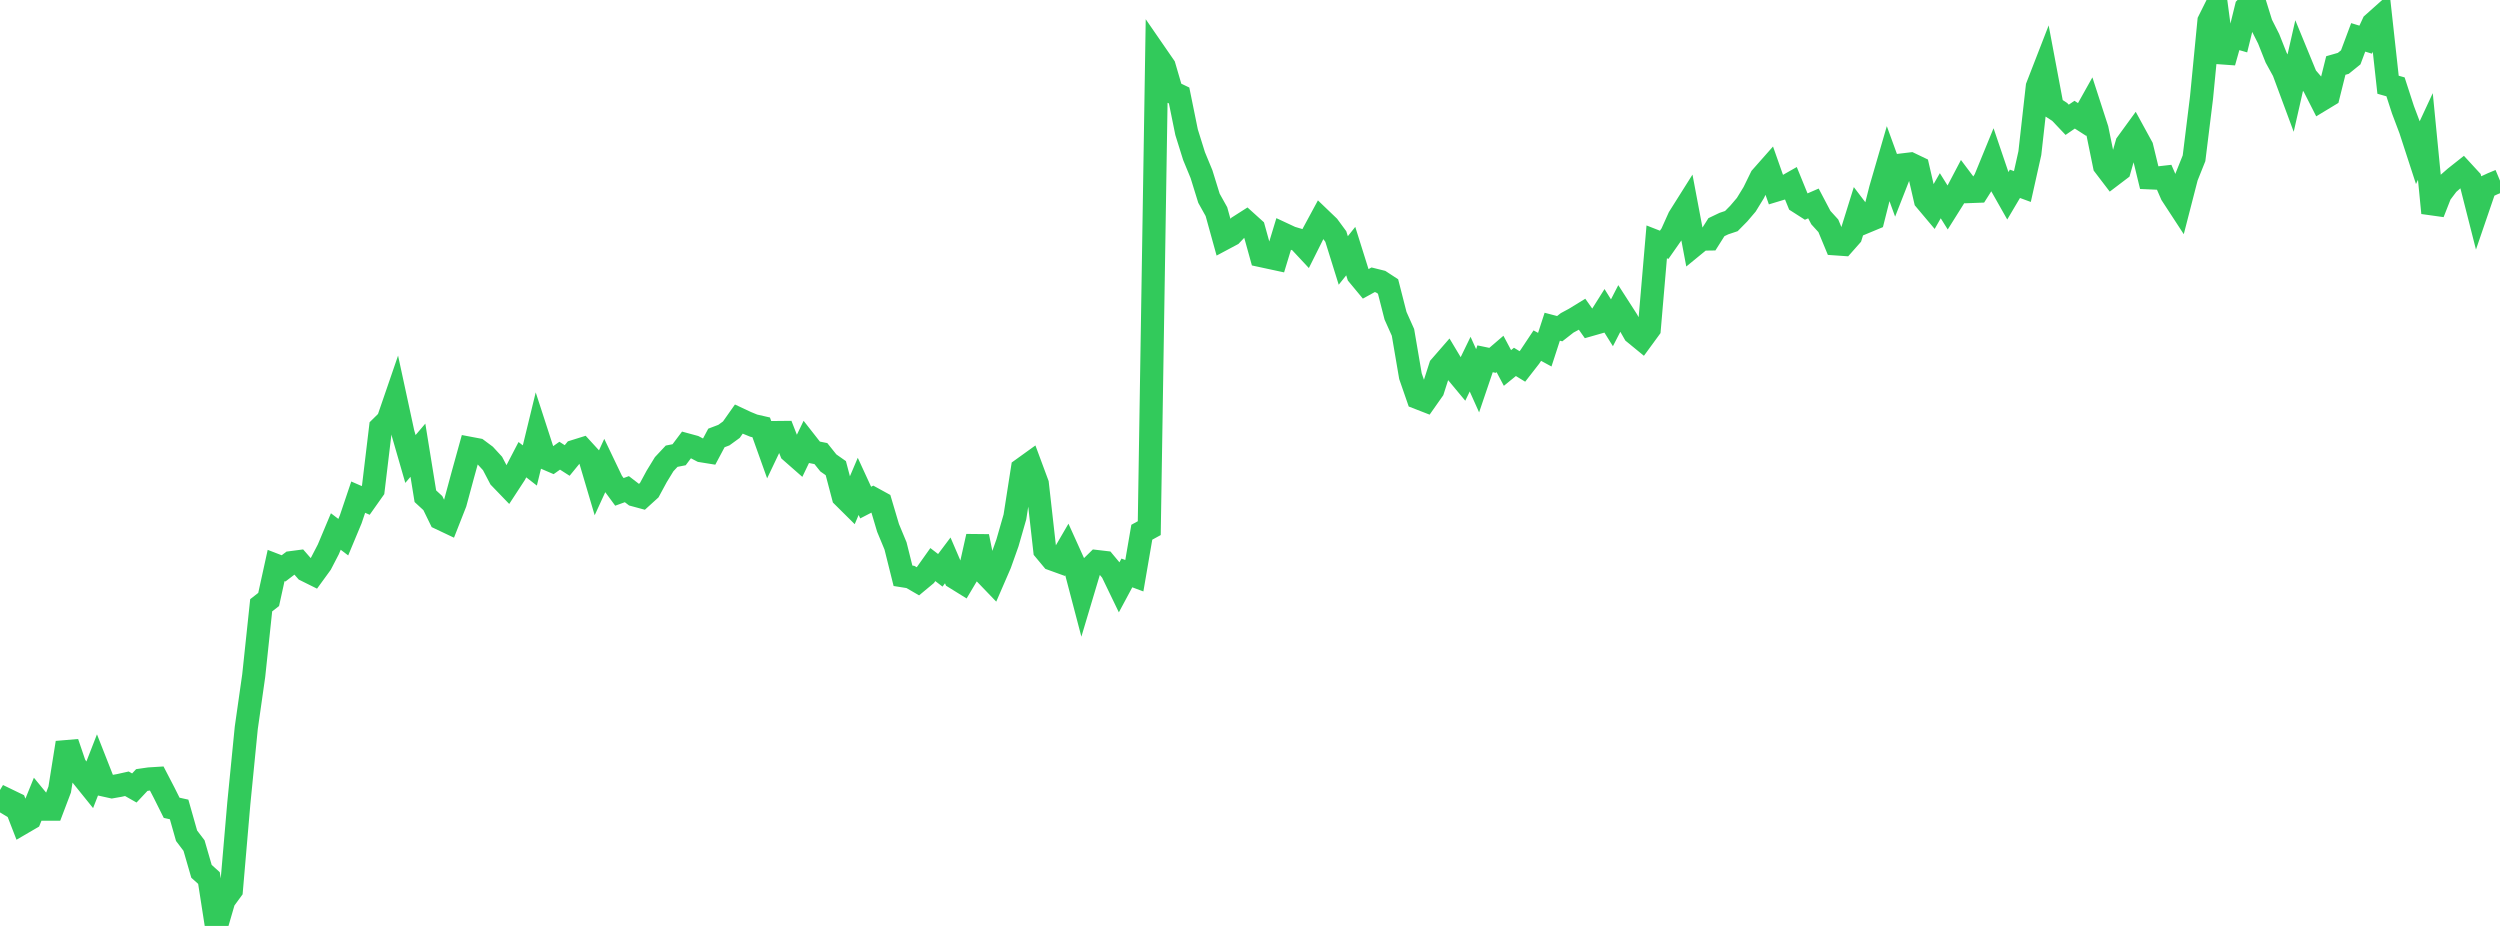 <?xml version="1.0" standalone="no"?>
<!DOCTYPE svg PUBLIC "-//W3C//DTD SVG 1.1//EN" "http://www.w3.org/Graphics/SVG/1.1/DTD/svg11.dtd">

<svg width="135" height="50" viewBox="0 0 135 50" preserveAspectRatio="none" 
  xmlns="http://www.w3.org/2000/svg"
  xmlns:xlink="http://www.w3.org/1999/xlink">


<polyline points="0.0, 43.87 0.403, 43.202 0.806, 43.397 1.209, 44.437 1.612, 44.202 2.015, 43.206 2.418, 43.696 2.821, 43.695 3.224, 42.634 3.627, 40.107 4.03, 41.292 4.433, 41.905 4.836, 42.405 5.239, 41.37 5.642, 42.395 6.045, 42.484 6.448, 42.413 6.851, 42.323 7.254, 42.551 7.657, 42.121 8.06, 42.063 8.463, 42.038 8.866, 42.814 9.269, 43.621 9.672, 43.71 10.075, 45.13 10.478, 45.661 10.881, 47.052 11.284, 47.413 11.687, 50.0 12.09, 48.617 12.493, 48.066 12.896, 43.379 13.299, 39.304 13.701, 36.483 14.104, 32.685 14.507, 32.371 14.91, 30.537 15.313, 30.692 15.716, 30.385 16.119, 30.332 16.522, 30.793 16.925, 30.993 17.328, 30.439 17.731, 29.662 18.134, 28.701 18.537, 29.007 18.94, 28.041 19.343, 26.846 19.746, 27.022 20.149, 26.452 20.552, 23.094 20.955, 22.698 21.358, 21.525 21.761, 23.389 22.164, 24.785 22.567, 24.311 22.97, 26.796 23.373, 27.167 23.776, 27.993 24.179, 28.184 24.582, 27.159 24.985, 25.669 25.388, 24.213 25.791, 24.289 26.194, 24.589 26.597, 25.027 27.0, 25.797 27.403, 26.215 27.806, 25.598 28.209, 24.823 28.612, 25.136 29.015, 23.478 29.418, 24.719 29.821, 24.892 30.224, 24.608 30.627, 24.866 31.03, 24.373 31.433, 24.247 31.836, 24.687 32.239, 26.049 32.642, 25.171 33.045, 26.013 33.448, 26.561 33.851, 26.415 34.254, 26.725 34.657, 26.834 35.06, 26.468 35.463, 25.723 35.866, 25.065 36.269, 24.635 36.672, 24.556 37.075, 24.02 37.478, 24.13 37.881, 24.34 38.284, 24.405 38.687, 23.649 39.09, 23.496 39.493, 23.203 39.896, 22.631 40.299, 22.82 40.701, 22.985 41.104, 23.077 41.507, 24.204 41.91, 23.358 42.313, 23.354 42.716, 24.384 43.119, 24.738 43.522, 23.899 43.925, 24.413 44.328, 24.494 44.731, 24.998 45.134, 25.281 45.537, 26.812 45.94, 27.212 46.343, 26.264 46.746, 27.139 47.149, 26.931 47.552, 27.152 47.955, 28.508 48.358, 29.478 48.761, 31.092 49.164, 31.156 49.567, 31.39 49.97, 31.055 50.373, 30.487 50.776, 30.797 51.179, 30.262 51.582, 31.2 51.985, 31.45 52.388, 30.772 52.791, 28.968 53.194, 30.96 53.597, 31.379 54.0, 30.449 54.403, 29.315 54.806, 27.912 55.209, 25.33 55.612, 25.04 56.015, 26.126 56.418, 29.705 56.821, 30.189 57.224, 30.335 57.627, 29.642 58.03, 30.533 58.433, 32.068 58.836, 30.72 59.239, 30.325 59.642, 30.372 60.045, 30.855 60.448, 31.69 60.851, 30.939 61.254, 31.089 61.657, 28.741 62.06, 28.52 62.463, 3 62.866, 3.584 63.269, 4.963 63.672, 5.156 64.075, 7.138 64.478, 8.428 64.881, 9.404 65.284, 10.706 65.687, 11.428 66.09, 12.883 66.493, 12.668 66.896, 12.242 67.299, 11.985 67.701, 12.348 68.104, 13.803 68.507, 13.89 68.91, 13.977 69.313, 12.651 69.716, 12.839 70.119, 12.959 70.522, 13.391 70.925, 12.585 71.328, 11.839 71.731, 12.225 72.134, 12.773 72.537, 14.065 72.94, 13.56 73.343, 14.843 73.746, 15.329 74.149, 15.108 74.552, 15.208 74.955, 15.471 75.358, 17.049 75.761, 17.949 76.164, 20.312 76.567, 21.474 76.97, 21.631 77.373, 21.058 77.776, 19.801 78.179, 19.338 78.582, 20.011 78.985, 20.495 79.388, 19.664 79.791, 20.562 80.194, 19.375 80.597, 19.459 81.0, 19.113 81.403, 19.87 81.806, 19.542 82.209, 19.788 82.612, 19.27 83.015, 18.664 83.418, 18.883 83.821, 17.643 84.224, 17.749 84.627, 17.434 85.03, 17.217 85.433, 16.97 85.836, 17.54 86.239, 17.425 86.642, 16.785 87.045, 17.431 87.448, 16.647 87.851, 17.274 88.254, 17.981 88.657, 18.311 89.06, 17.76 89.463, 13.061 89.866, 13.219 90.269, 12.643 90.672, 11.748 91.075, 11.108 91.478, 13.241 91.881, 12.911 92.284, 12.905 92.687, 12.267 93.09, 12.074 93.493, 11.939 93.896, 11.53 94.299, 11.057 94.701, 10.401 95.104, 9.578 95.507, 9.122 95.91, 10.265 96.313, 10.143 96.716, 9.914 97.119, 10.903 97.522, 11.161 97.925, 10.986 98.328, 11.752 98.731, 12.195 99.134, 13.168 99.537, 13.196 99.94, 12.74 100.343, 11.446 100.746, 11.976 101.149, 11.808 101.552, 10.21 101.955, 8.823 102.358, 9.931 102.761, 8.903 103.164, 8.855 103.567, 9.048 103.97, 10.796 104.373, 11.275 104.776, 10.569 105.179, 11.214 105.582, 10.572 105.985, 9.805 106.388, 10.342 106.791, 10.327 107.194, 9.691 107.597, 8.707 108.0, 9.894 108.403, 10.606 108.806, 9.925 109.209, 10.073 109.612, 8.269 110.015, 4.677 110.418, 3.639 110.821, 5.782 111.224, 6.044 111.627, 6.469 112.03, 6.193 112.433, 6.452 112.836, 5.732 113.239, 6.976 113.642, 8.945 114.045, 9.473 114.448, 9.167 114.851, 7.757 115.254, 7.203 115.657, 7.941 116.06, 9.601 116.463, 9.619 116.866, 9.573 117.269, 10.501 117.672, 11.118 118.075, 9.553 118.478, 8.546 118.881, 5.282 119.284, 1.138 119.687, 0.329 120.09, 3.363 120.493, 1.933 120.896, 2.049 121.299, 0.41 121.701, 0.0 122.104, 1.297 122.507, 2.095 122.91, 3.111 123.313, 3.845 123.716, 4.931 124.119, 3.156 124.522, 4.137 124.925, 4.606 125.328, 5.399 125.731, 5.155 126.134, 3.537 126.537, 3.422 126.94, 3.096 127.343, 2.018 127.746, 2.141 128.149, 1.275 128.552, 0.915 128.955, 4.576 129.358, 4.69 129.761, 5.93 130.164, 6.998 130.567, 8.236 130.97, 7.37 131.373, 11.497 131.776, 10.47 132.179, 9.935 132.582, 9.583 132.985, 9.264 133.388, 9.702 133.791, 11.288 134.194, 10.111 134.597, 9.925 135.0, 9.757" fill="none" stroke="#32ca5b" stroke-width="1.25"/>

</svg>